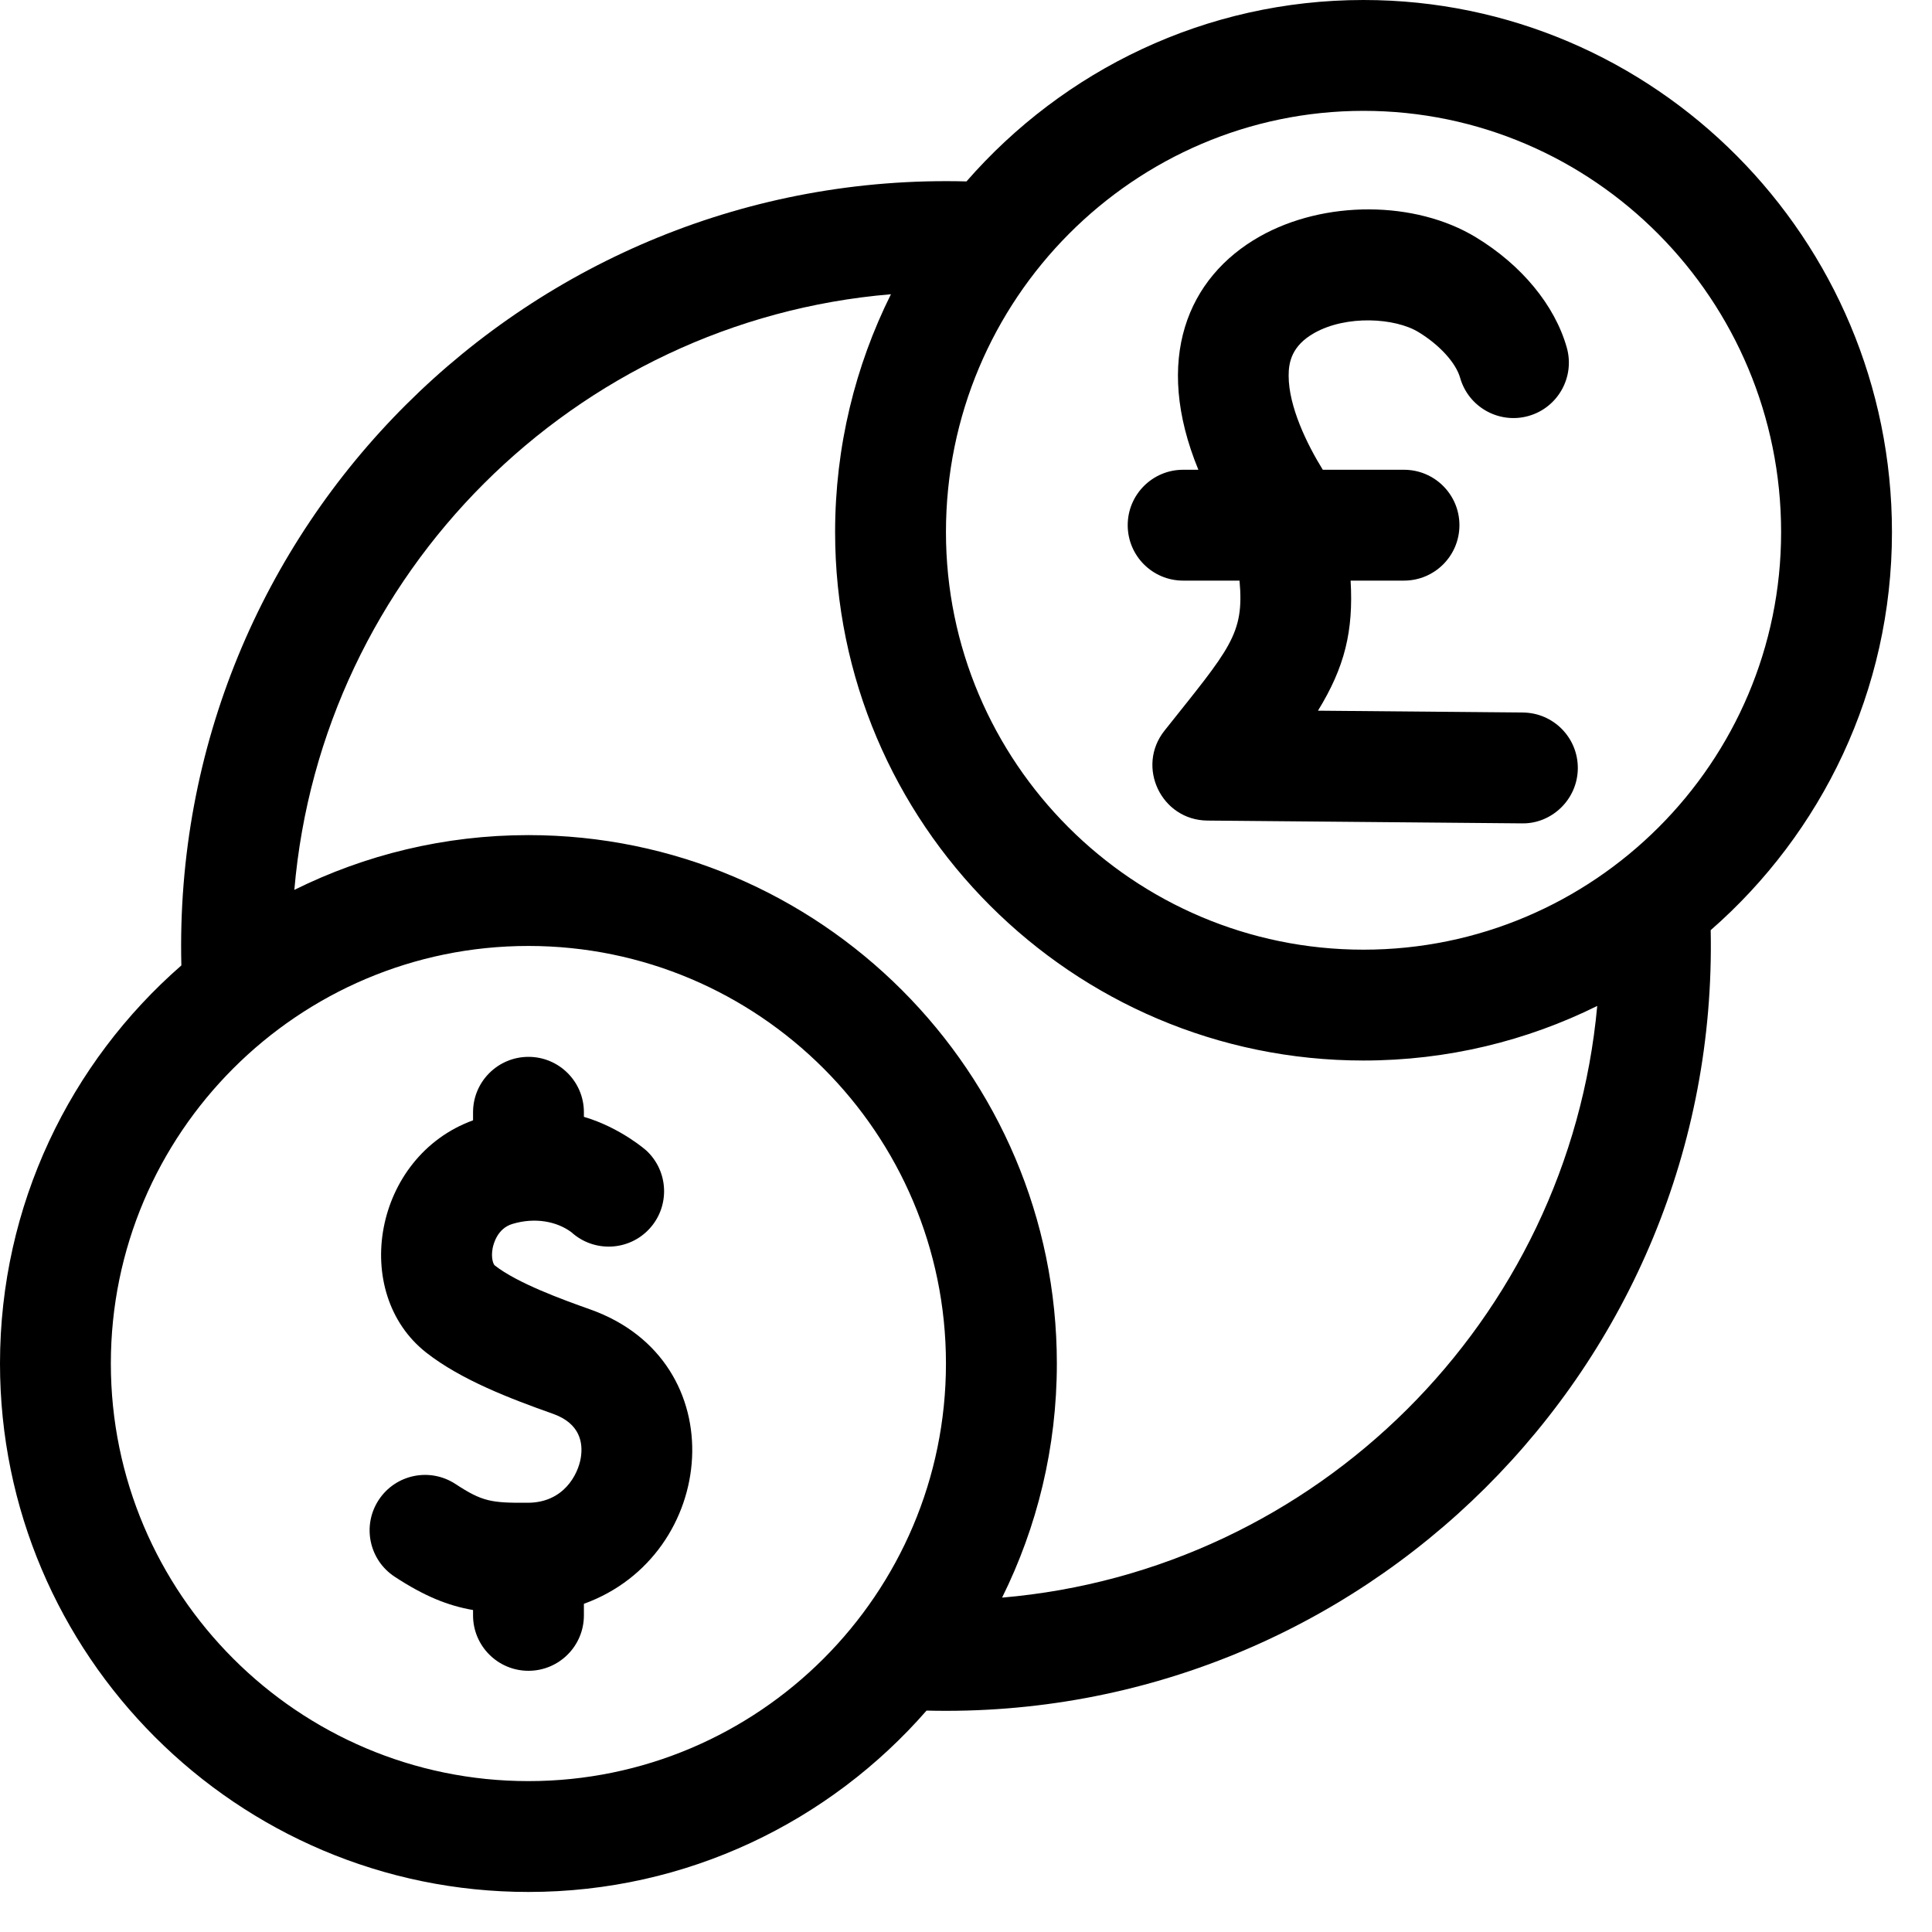 <svg width="40" height="40" viewBox="0 0 40 40" fill="none" xmlns="http://www.w3.org/2000/svg">
<path d="M39.171 11.017C39.171 4.942 34.263 0 28.23 0C24.958 0 22.017 1.455 20.01 3.756C10.976 3.519 3.529 10.899 3.755 19.988C1.455 21.995 0 24.946 0 28.23C0 34.263 4.908 39.171 10.94 39.171C14.225 39.171 17.176 37.715 19.183 35.416C28.198 35.64 35.602 28.287 35.418 19.258C37.716 17.25 39.171 14.3 39.171 11.017ZM28.23 2.295C32.998 2.295 36.876 6.208 36.876 11.017C36.876 15.784 32.998 19.662 28.23 19.662C23.463 19.662 19.585 15.784 19.585 11.017C19.585 6.182 23.491 2.295 28.23 2.295ZM10.94 36.876C6.173 36.876 2.295 32.998 2.295 28.23C2.295 23.463 6.173 19.585 10.94 19.585C15.707 19.585 19.585 23.463 19.585 28.23C19.585 32.998 15.707 36.876 10.94 36.876ZM20.747 33.077C21.472 31.615 21.881 29.97 21.881 28.23C21.881 22.198 16.973 17.29 10.94 17.29C9.201 17.29 7.556 17.699 6.094 18.424C6.653 11.875 11.894 6.641 18.446 6.092C17.707 7.575 17.29 9.248 17.29 11.017C17.29 17.049 22.198 21.957 28.23 21.957C29.967 21.957 31.61 21.55 33.069 20.827C32.475 27.332 27.262 32.52 20.747 33.077Z" fill="black"/>
<path d="M24.495 12.021H25.663C25.765 13.135 25.465 13.422 24.11 15.127C23.516 15.873 24.042 16.98 24.997 16.989L31.509 17.047C32.119 17.06 32.661 16.559 32.667 15.909C32.672 15.275 32.163 14.757 31.529 14.752L27.287 14.714C27.843 13.809 28.023 13.064 27.963 12.021H29.068C29.702 12.021 30.216 11.507 30.216 10.873C30.216 10.24 29.702 9.726 29.068 9.726H27.387C27.057 9.193 26.68 8.415 26.68 7.78C26.679 7.508 26.739 7.161 27.21 6.895C27.88 6.517 28.884 6.581 29.367 6.875C29.804 7.14 30.142 7.512 30.23 7.821C30.403 8.431 31.038 8.784 31.647 8.612C32.257 8.439 32.611 7.804 32.438 7.194C32.19 6.32 31.505 5.489 30.559 4.914C29.302 4.149 27.419 4.141 26.082 4.896C24.587 5.74 23.871 7.44 24.811 9.726H24.495C23.861 9.726 23.348 10.24 23.348 10.873C23.348 11.507 23.861 12.021 24.495 12.021Z" fill="black"/>
<path d="M12.214 27.108C11.642 26.905 10.71 26.566 10.243 26.199C10.214 26.177 10.162 26.044 10.199 25.846C10.217 25.751 10.299 25.434 10.607 25.341C11.082 25.197 11.533 25.291 11.829 25.511C12.297 25.936 13.021 25.904 13.448 25.438C13.875 24.972 13.844 24.249 13.381 23.82C13.381 23.82 12.85 23.347 12.089 23.123V23.028C12.089 22.395 11.575 21.881 10.942 21.881C10.308 21.881 9.794 22.395 9.794 23.028V23.195C7.731 23.945 7.246 26.766 8.826 28.005C9.546 28.57 10.575 28.962 11.448 29.271C12.017 29.473 12.075 29.881 12.024 30.187C11.966 30.529 11.672 31.108 10.934 31.113C10.169 31.118 9.987 31.09 9.429 30.724C8.898 30.377 8.187 30.525 7.84 31.056C7.493 31.586 7.641 32.297 8.172 32.645C8.782 33.044 9.265 33.242 9.794 33.334V33.445C9.794 34.078 10.308 34.592 10.941 34.592C11.575 34.592 12.089 34.078 12.089 33.445V33.205C14.87 32.2 15.238 28.177 12.214 27.108Z" fill="black"/>
</svg>
